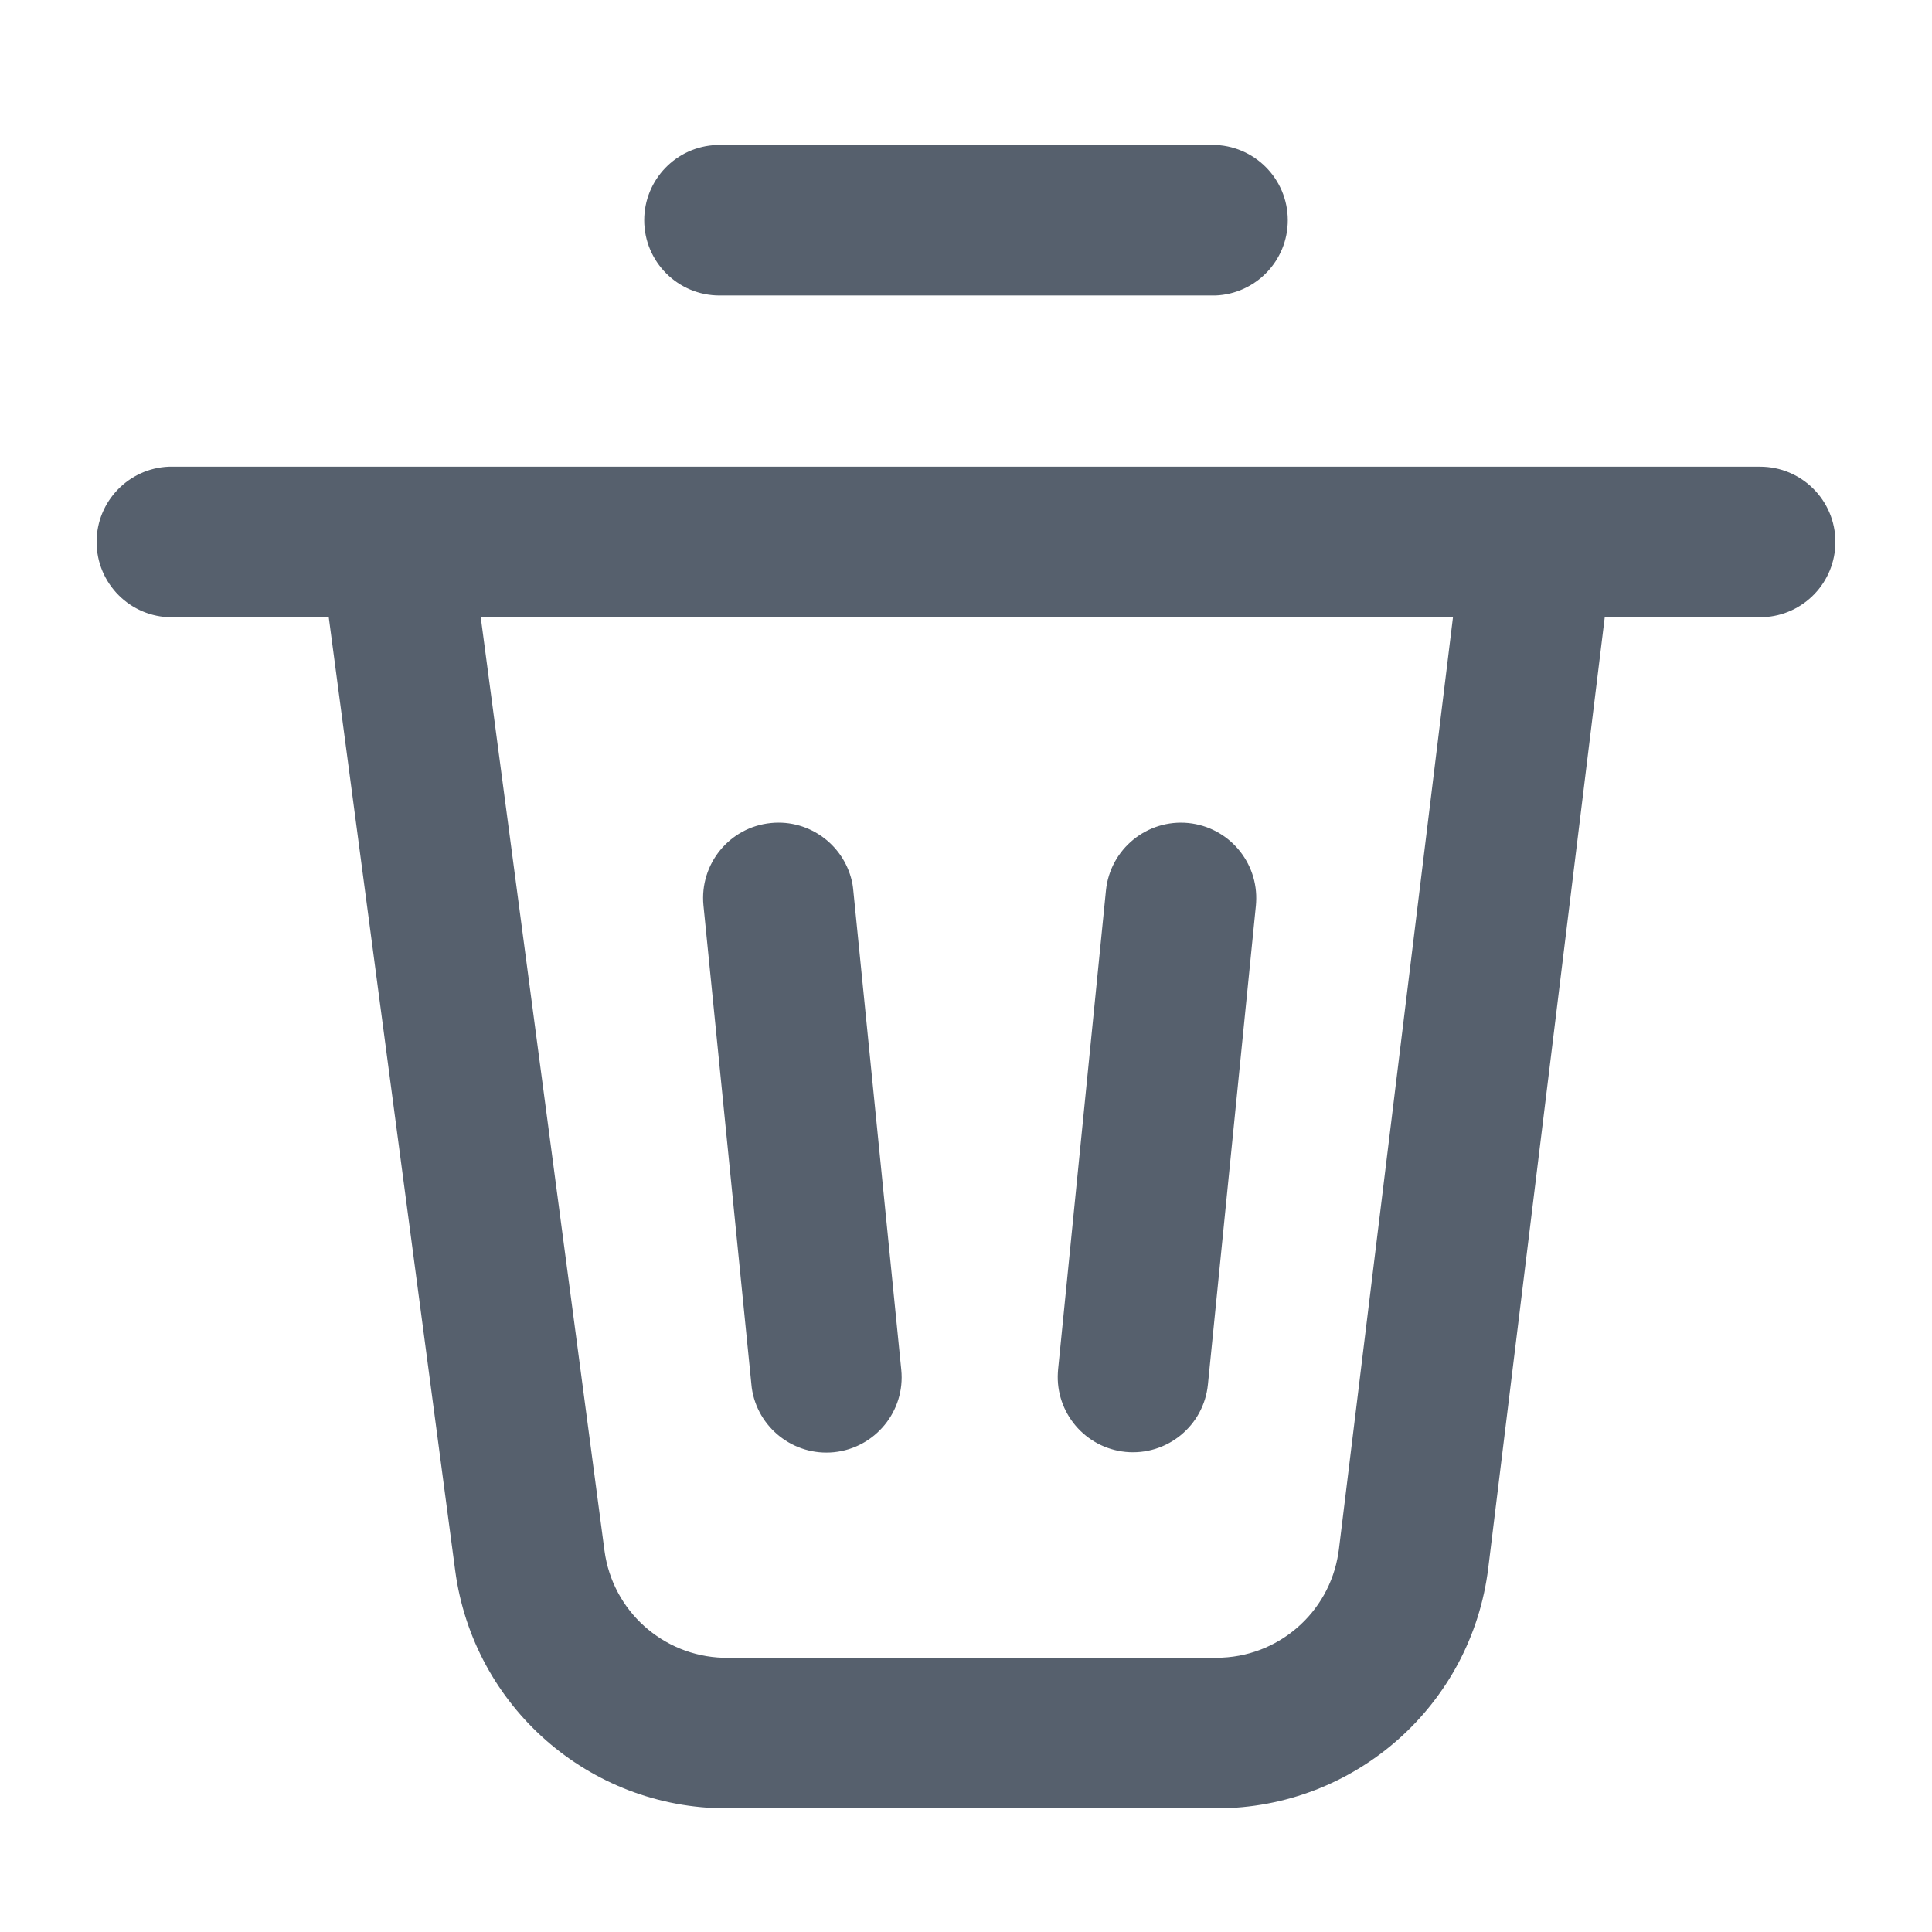 <svg width="18" height="18" viewBox="0 0 18 18" fill="none" xmlns="http://www.w3.org/2000/svg">
    <path d="M16.398 4.348C16.786 4.348 17.1 4.662 17.1 5.049C17.1 5.427 16.801 5.735 16.427 5.75L16.398 5.751H14.951L13.866 14.607C13.71 15.887 12.623 16.848 11.334 16.848H6.77C5.491 16.848 4.41 15.901 4.241 14.633L3.063 5.751H1.601C1.214 5.751 0.9 5.437 0.9 5.049C0.9 4.671 1.199 4.363 1.573 4.348L1.601 4.348H16.398ZM13.537 5.751H4.479L5.632 14.448C5.707 15.008 6.176 15.428 6.737 15.445L6.77 15.445H11.334C11.903 15.445 12.384 15.029 12.469 14.47L12.474 14.437L13.537 5.751ZM7.943 8.24L7.947 8.268L7.95 8.296L8.397 12.762C8.436 13.147 8.154 13.491 7.769 13.53C7.393 13.567 7.056 13.3 7.004 12.93L7.001 12.902L6.554 8.436C6.516 8.05 6.797 7.706 7.183 7.668C7.549 7.631 7.878 7.884 7.943 8.24ZM11.072 7.668C11.448 7.706 11.725 8.034 11.703 8.408L11.701 8.436L11.254 12.898C11.216 13.284 10.872 13.565 10.486 13.527C10.11 13.489 9.833 13.161 9.856 12.787L9.858 12.759L10.304 8.296C10.343 7.911 10.687 7.63 11.072 7.668ZM11.296 1.35C11.683 1.35 11.998 1.664 11.998 2.052C11.998 2.43 11.699 2.738 11.324 2.753L11.296 2.753H6.704C6.316 2.753 6.002 2.439 6.002 2.052C6.002 1.674 6.301 1.365 6.676 1.351L6.704 1.35H11.296Z" fill="#56606D"/>
</svg>
